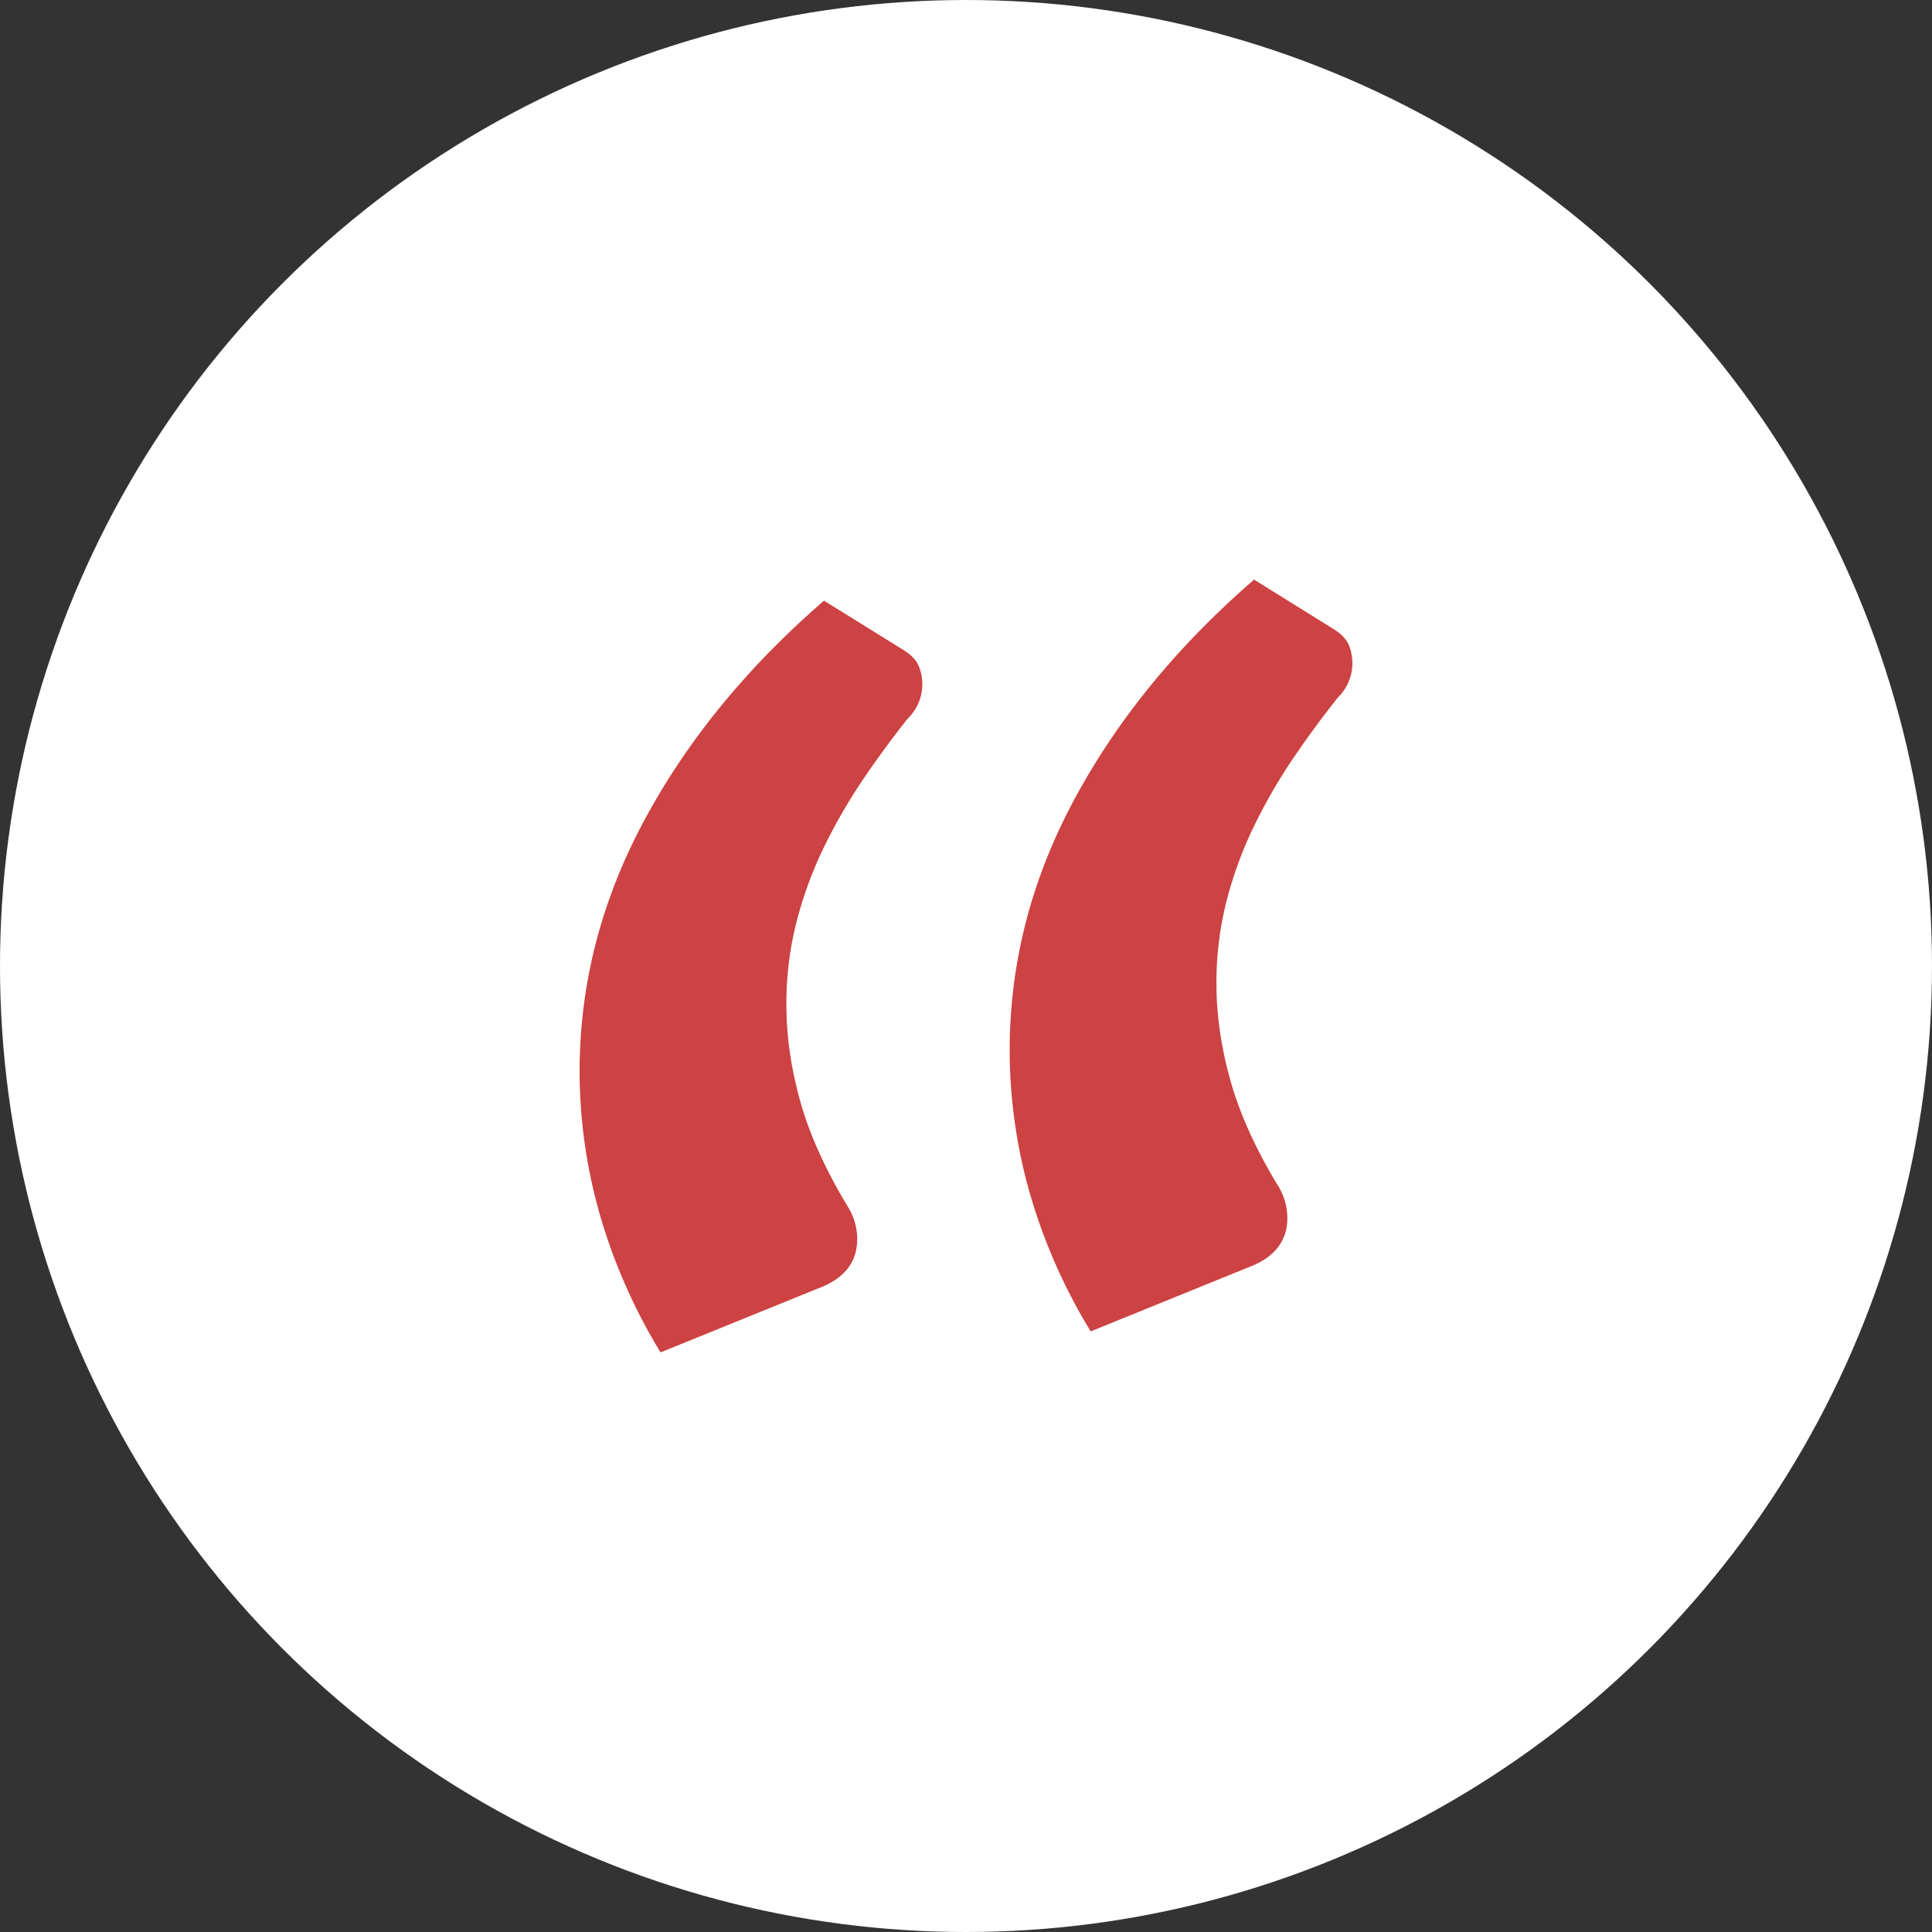 <svg xmlns="http://www.w3.org/2000/svg" width="30" height="30" viewBox="0 0 30 30">
    <rect x="0" y="0" width="30" height="30" fill="#333333" stroke="none"/>
    <g fill="none" fill-rule="evenodd">
        <circle cx="15" cy="15" r="15" fill="#FFF"/>
        <path fill="#CD4242" d="M10.257 21a8.784 8.784 0 0 1-.954-2.179A8.137 8.137 0 0 1 9 16.642c0-1.355.333-2.653 1-3.895.665-1.242 1.597-2.382 2.795-3.42l1.235.767c.12.075.198.158.236.248a.741.741 0 0 1-.168.813c-.24.301-.472.617-.697.949a8.501 8.501 0 0 0-.606 1.05 6.16 6.16 0 0 0-.427 1.162 5.137 5.137 0 0 0-.157 1.287c0 .482.071.979.213 1.49.143.513.386 1.054.73 1.626a.957.957 0 0 1 .157.52c0 .361-.202.617-.606.767L10.257 21zm6.679-.326a8.784 8.784 0 0 1-.955-2.18 8.137 8.137 0 0 1-.303-2.178c0-1.355.333-2.653 1-3.895.666-1.242 1.597-2.382 2.795-3.421l1.235.768c.12.075.198.158.236.248a.741.741 0 0 1-.168.813c-.24.301-.472.617-.697.948a8.501 8.501 0 0 0-.606 1.05 6.16 6.16 0 0 0-.427 1.163 5.137 5.137 0 0 0-.157 1.287c0 .482.071.979.214 1.49.142.512.385 1.054.73 1.626a.957.957 0 0 1 .157.52c0 .36-.203.617-.607.767l-2.447.994z"/>
    </g>
</svg>
